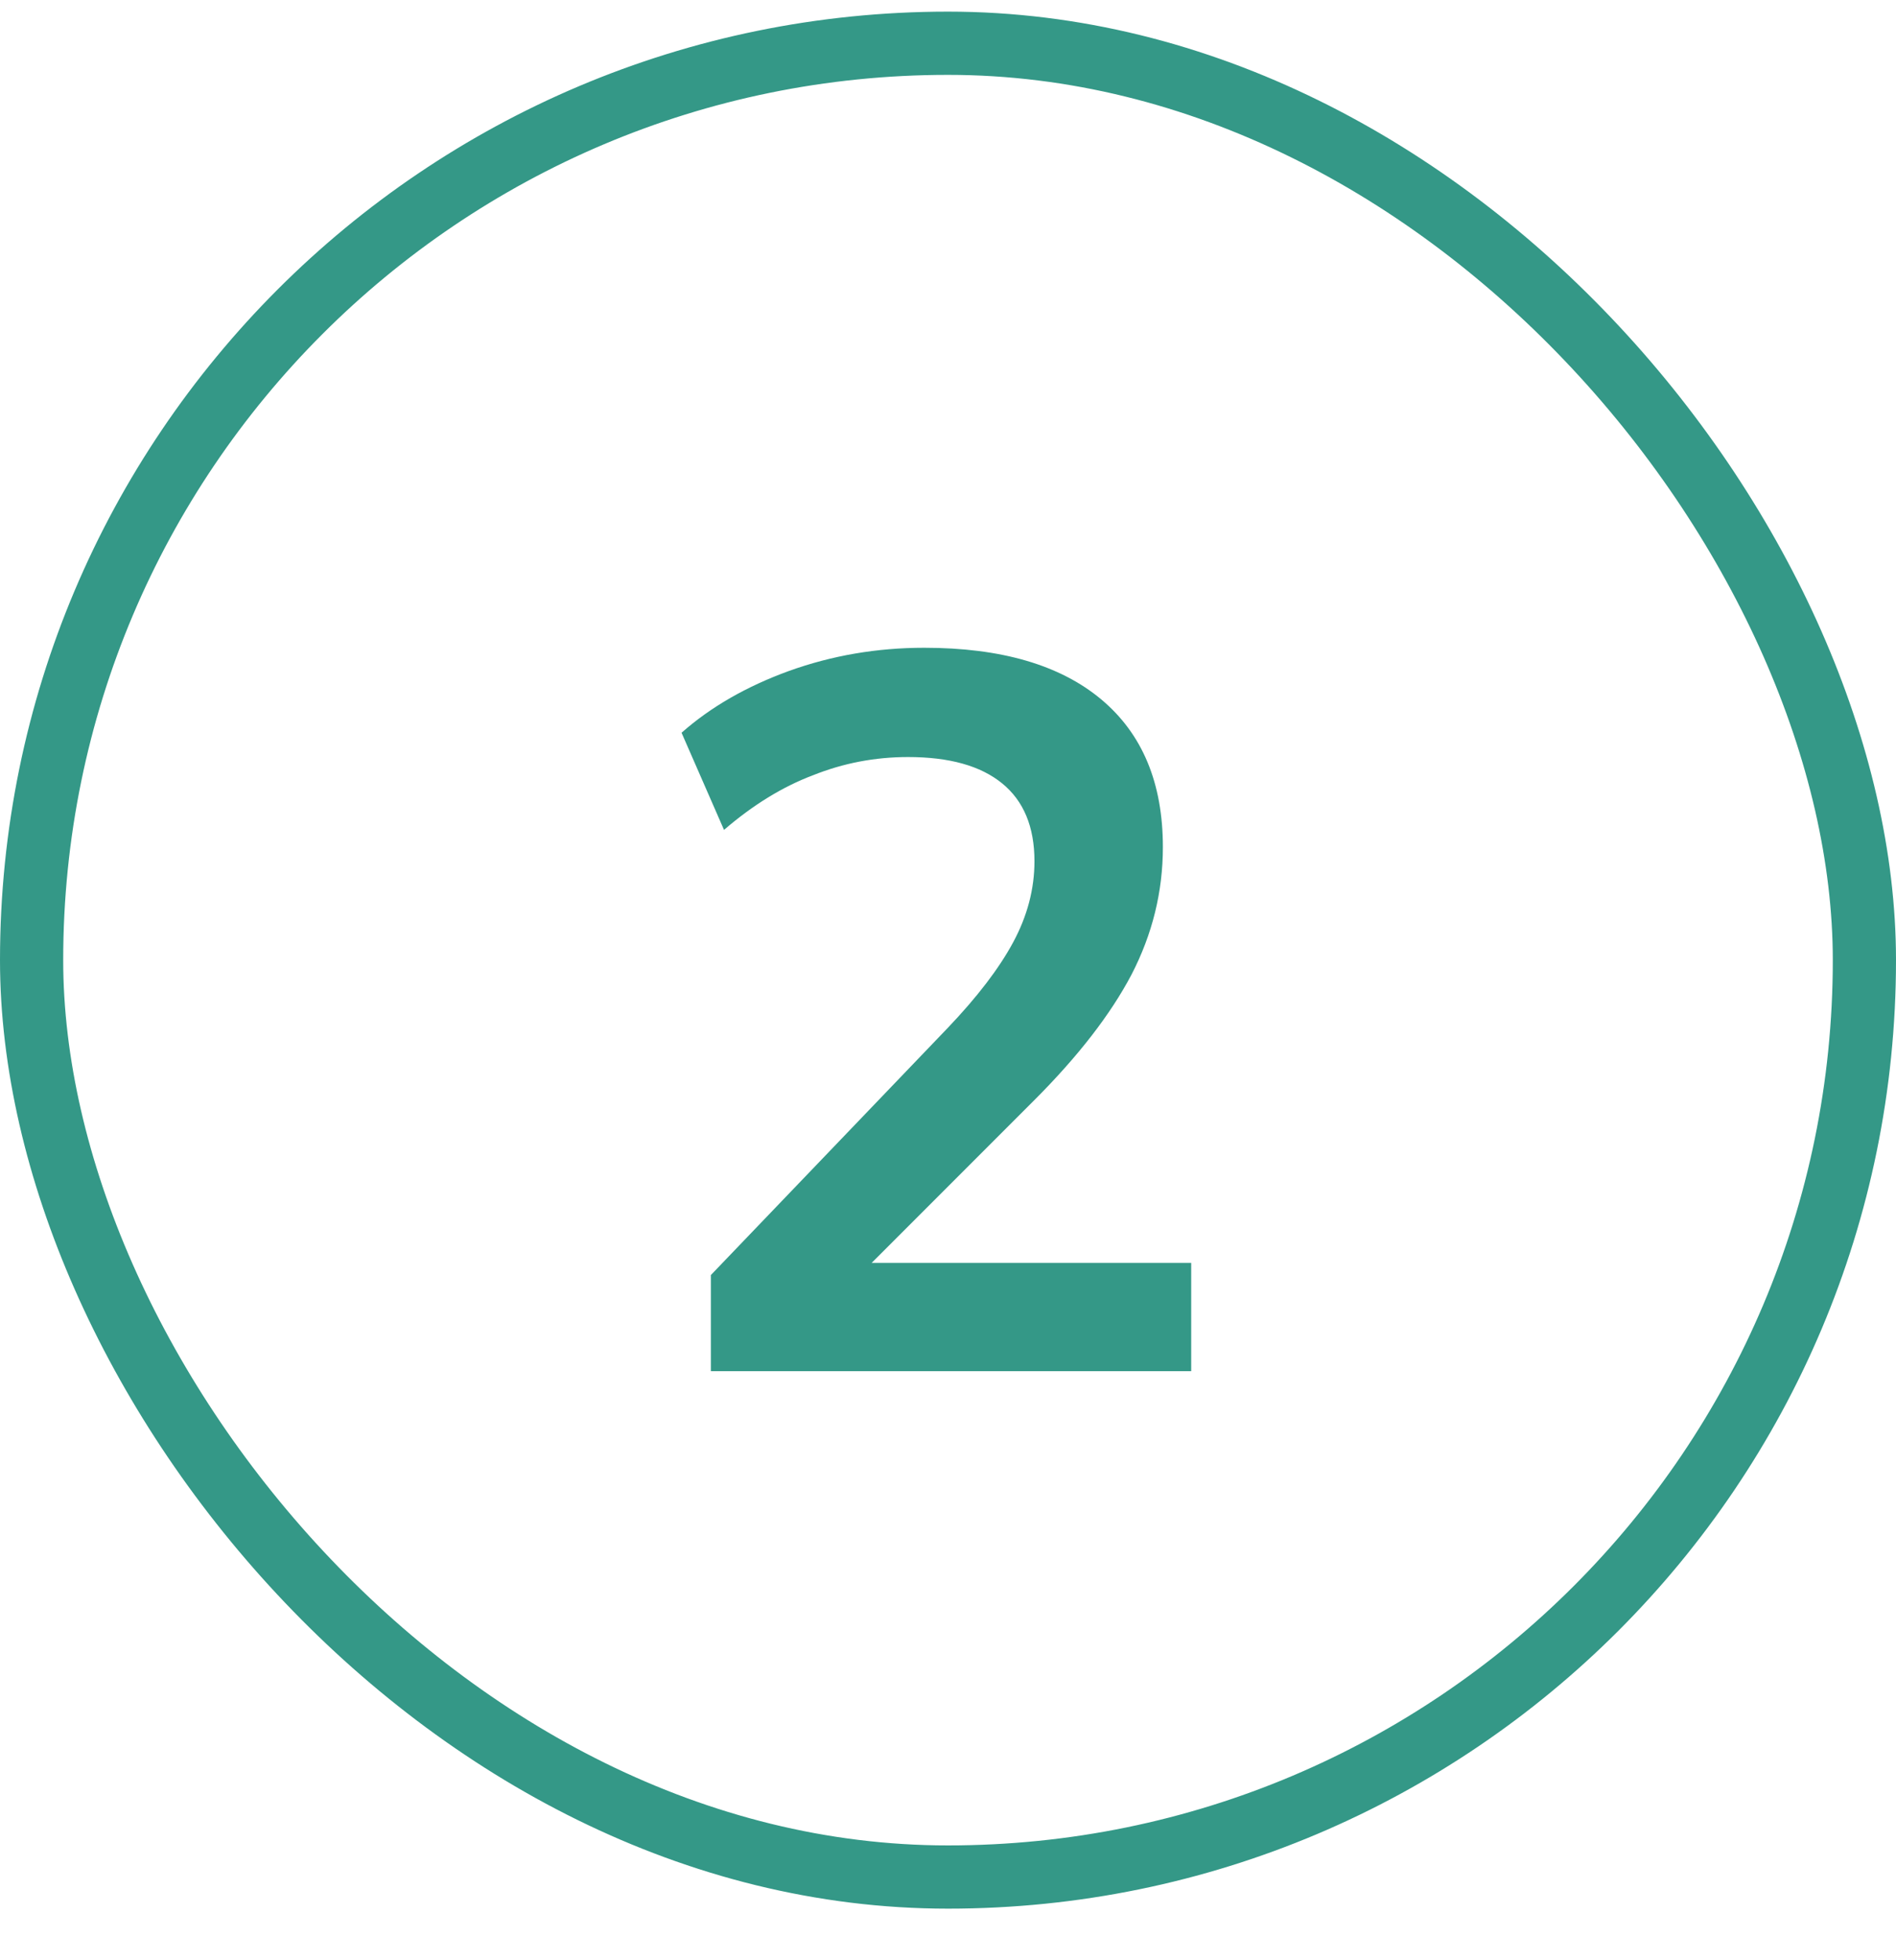 <svg width="30" height="31" viewBox="0 0 30 31" fill="none" xmlns="http://www.w3.org/2000/svg">
    <rect x="0.5" y="0.684" width="29" height="29" rx="14.5" stroke="#349887"/>
    <path d="M11.248 21.684V20.164L14.992 16.26C15.461 15.769 15.808 15.316 16.032 14.9C16.256 14.484 16.368 14.057 16.368 13.62C16.368 13.076 16.197 12.665 15.856 12.388C15.515 12.11 15.019 11.972 14.368 11.972C13.845 11.972 13.344 12.068 12.864 12.26C12.384 12.441 11.915 12.729 11.456 13.124L10.784 11.588C11.243 11.182 11.808 10.857 12.48 10.612C13.163 10.366 13.877 10.244 14.624 10.244C15.84 10.244 16.773 10.516 17.424 11.06C18.075 11.604 18.4 12.382 18.4 13.396C18.4 14.1 18.235 14.772 17.904 15.412C17.573 16.041 17.061 16.702 16.368 17.396L13.248 20.516V19.972H18.848V21.684H11.248Z" fill="#349887"/>
</svg>

